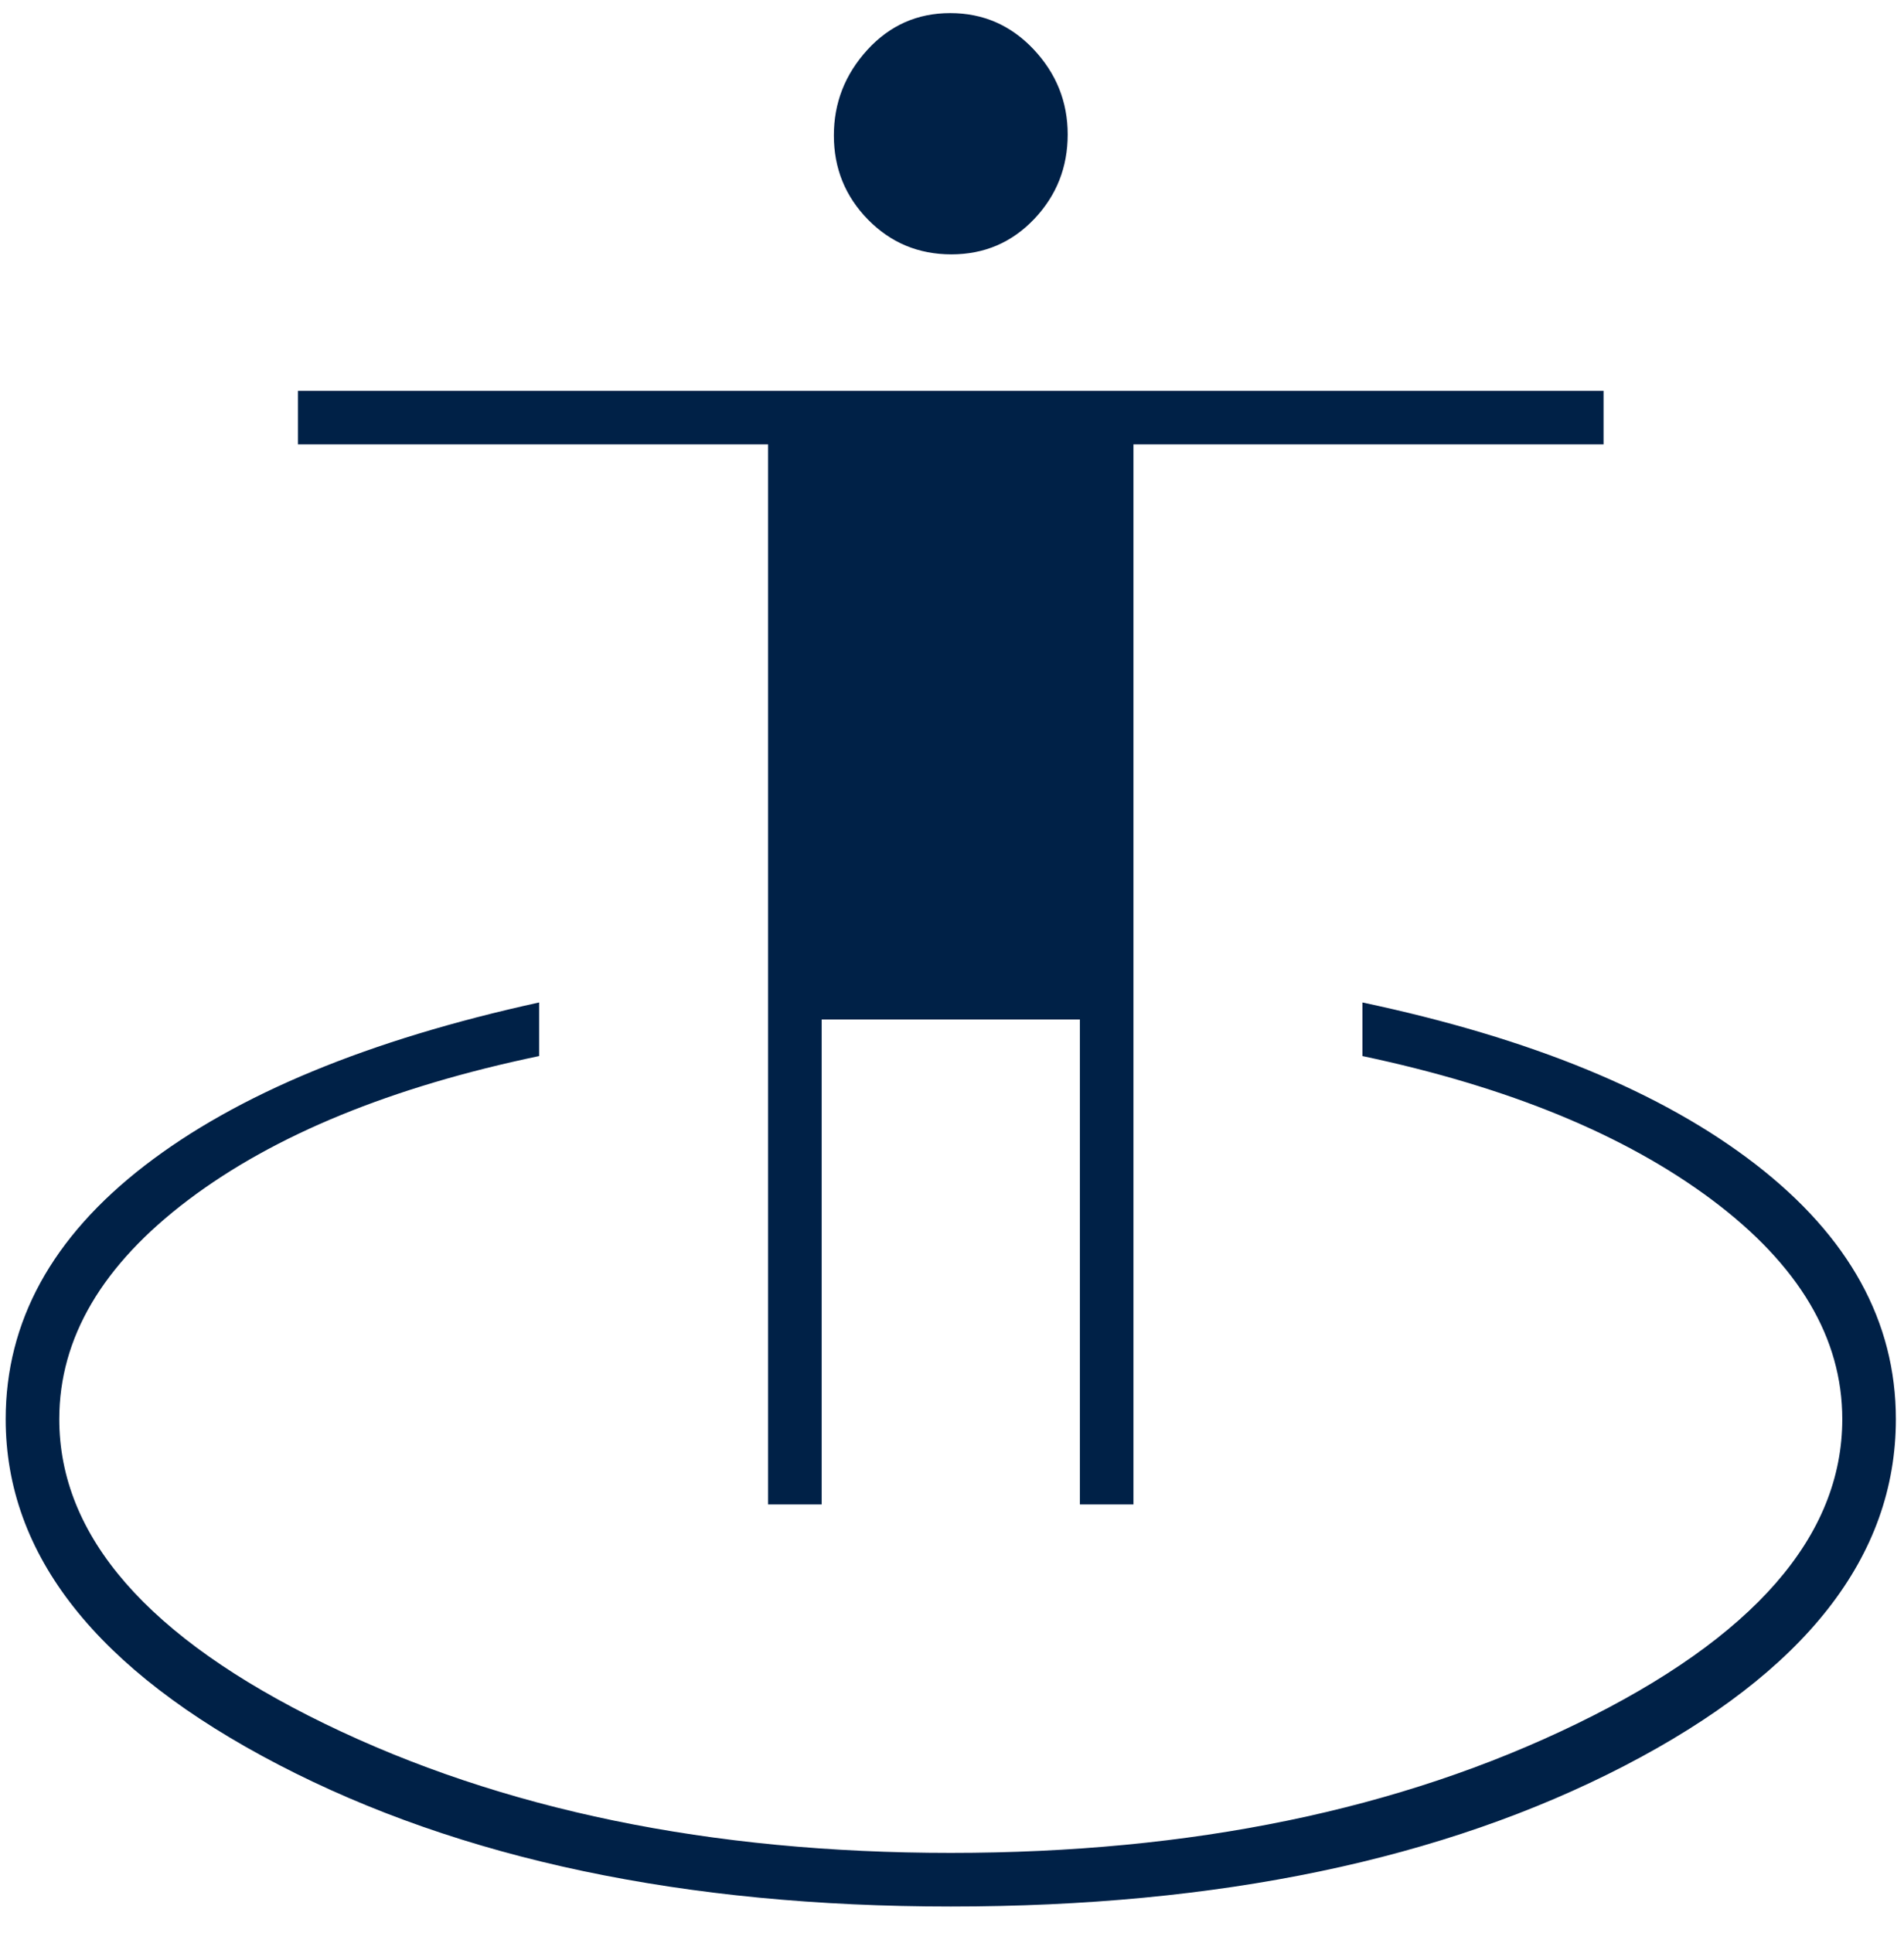 <svg width="67" height="68" viewBox="0 0 67 68" fill="none" xmlns="http://www.w3.org/2000/svg">
<path d="M33.457 67.06C24.086 67.06 16.2 65.397 9.8 62.071C3.4 58.745 0.2 54.694 0.2 49.917C0.2 46.489 1.829 43.517 5.086 41.003C8.343 38.489 12.972 36.575 18.971 35.261V37.146C13.771 38.232 9.657 39.918 6.629 42.203C3.6 44.489 2.086 47.06 2.086 49.917C2.086 54.032 5.2 57.603 11.429 60.632C17.657 63.66 25 65.174 33.457 65.174C41.914 65.174 49.257 63.66 55.485 60.632C61.714 57.603 64.828 54.032 64.828 49.917C64.828 47.06 63.299 44.489 60.242 42.203C57.185 39.918 53.085 38.232 47.942 37.146V35.261C53.885 36.518 58.499 38.418 61.785 40.96C65.071 43.503 66.714 46.489 66.714 49.917C66.714 54.751 63.528 58.816 57.157 62.114C50.785 65.411 42.885 67.06 33.457 67.06ZM27.028 52.917V15.632H10.486V13.746H56.428V15.632H39.885V52.917H38V35.861H28.914V52.917H27.028ZM33.477 8.947C32.321 8.947 31.343 8.539 30.543 7.723C29.743 6.907 29.343 5.921 29.343 4.764C29.343 3.617 29.736 2.614 30.523 1.753C31.31 0.891 32.281 0.461 33.437 0.461C34.593 0.461 35.571 0.886 36.371 1.735C37.171 2.584 37.571 3.583 37.571 4.729C37.571 5.886 37.178 6.878 36.391 7.705C35.604 8.533 34.633 8.947 33.477 8.947Z" fill="#002147"/>
</svg>
